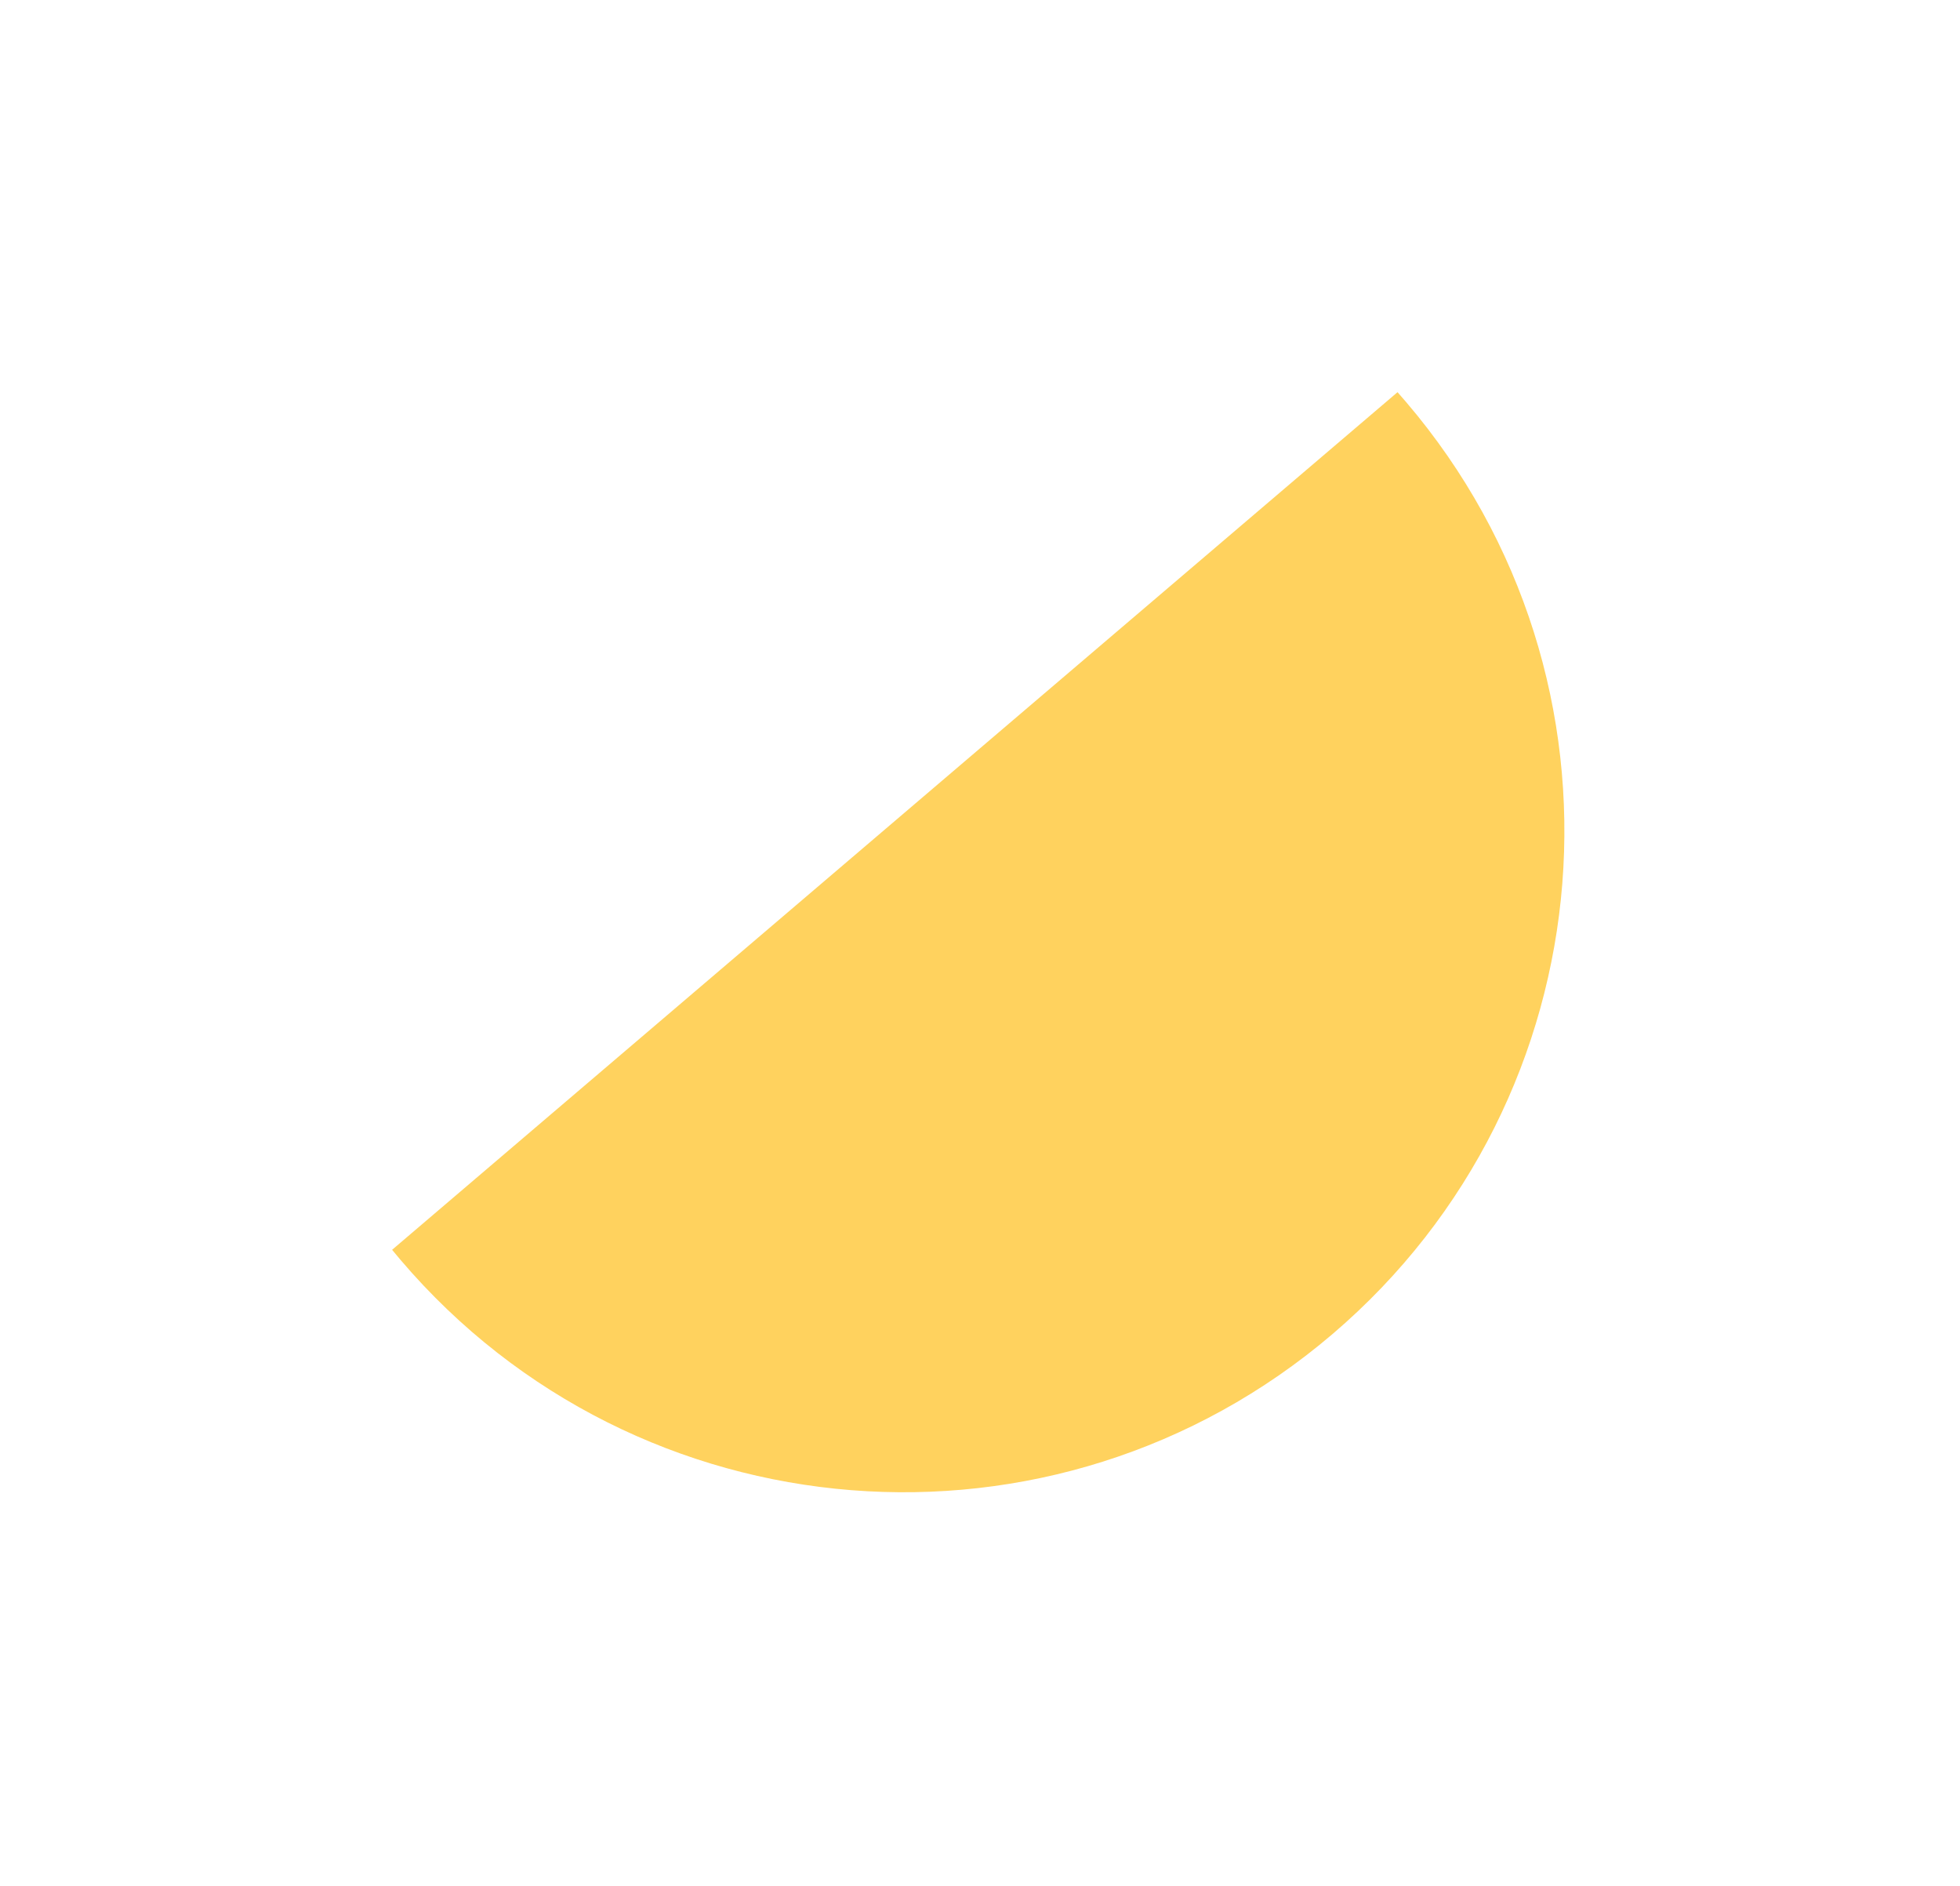 <?xml version="1.0" encoding="UTF-8"?> <svg xmlns="http://www.w3.org/2000/svg" width="500" height="481" viewBox="0 0 500 481" fill="none"><g opacity="0.75" filter="url(#filter0_f_3624_12971)"><path fill-rule="evenodd" clip-rule="evenodd" d="M100.027 318.746C100.751 319.631 101.487 320.511 102.233 321.386C162.644 392.227 269.045 400.682 339.885 340.27C410.726 279.859 419.181 173.459 358.77 102.618C358.024 101.743 357.272 100.878 356.512 100.022L100.027 318.746Z" fill="#FFC328"></path></g><defs><filter id="filter0_f_3624_12971" x="0.026" y="0.022" width="499.054" height="480.558" filterUnits="userSpaceOnUse" color-interpolation-filters="sRGB"><feFlood flood-opacity="0" result="BackgroundImageFix"></feFlood><feBlend mode="normal" in="SourceGraphic" in2="BackgroundImageFix" result="shape"></feBlend><feGaussianBlur stdDeviation="50" result="effect1_foregroundBlur_3624_12971"></feGaussianBlur></filter></defs></svg> 